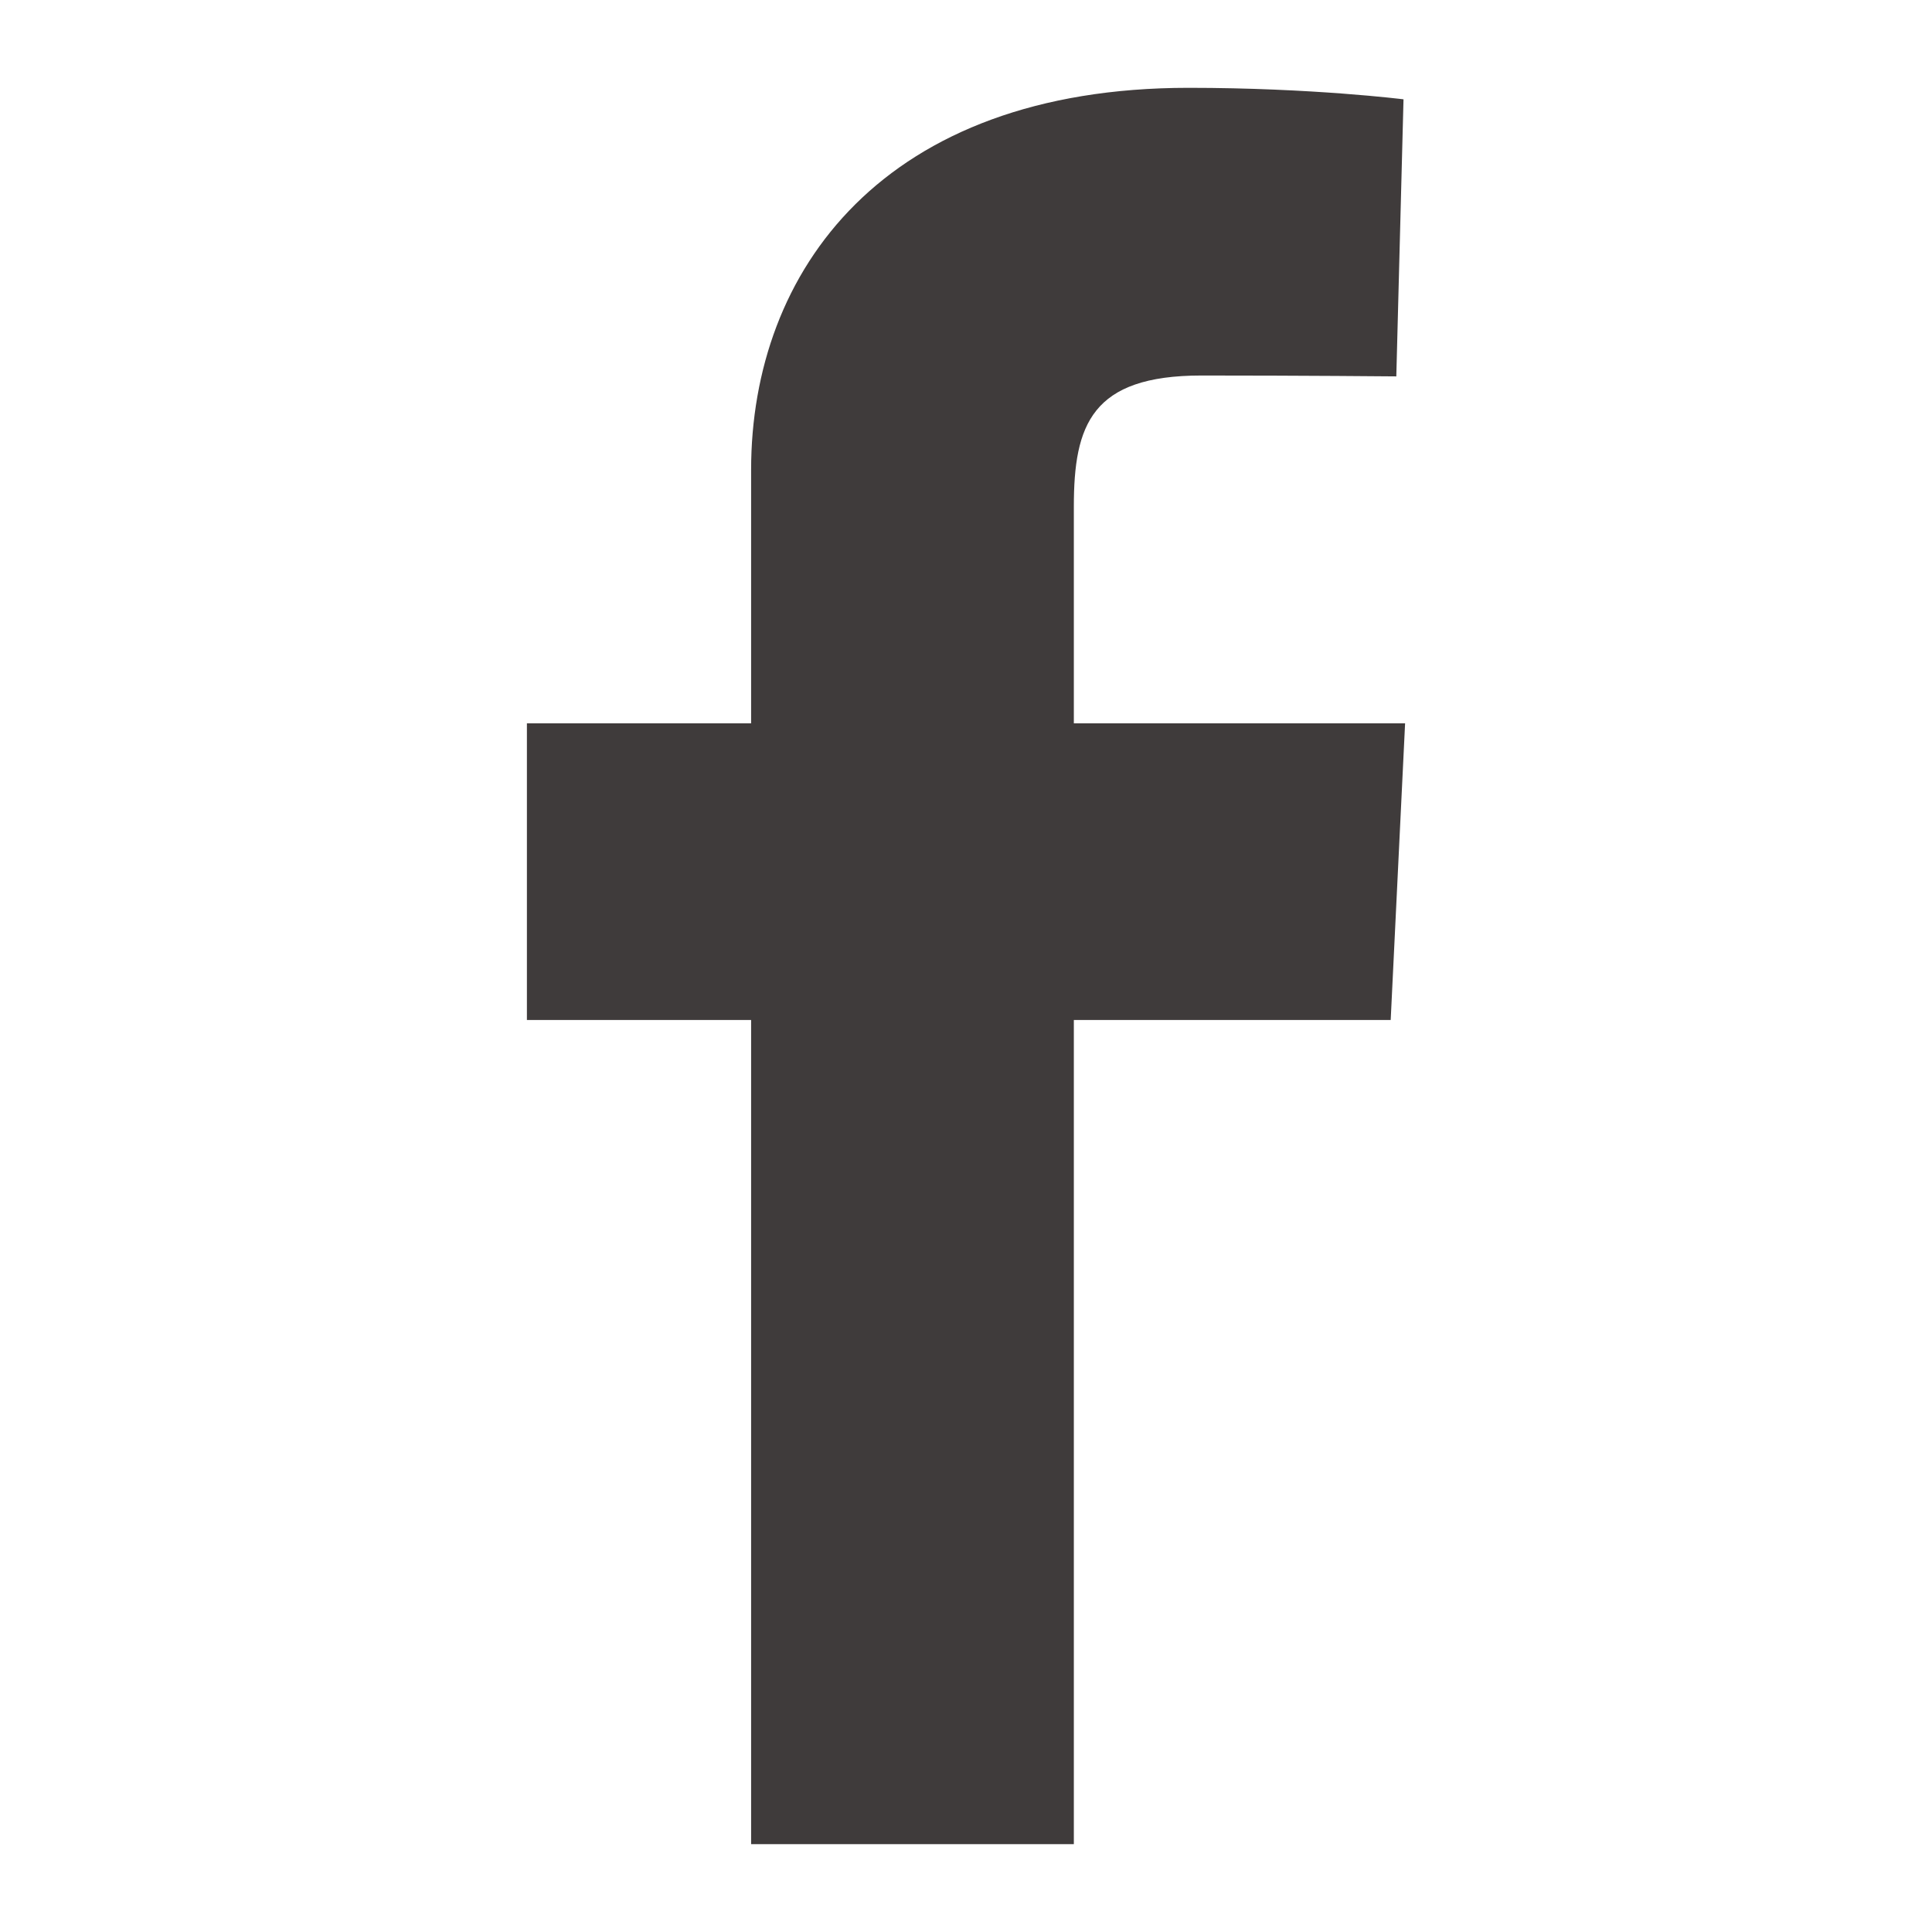<svg width="22" height="22" viewBox="0 0 22 22" fill="none" xmlns="http://www.w3.org/2000/svg">
<path d="M8.553 21V11.615H6V8.237H8.553V5.351C8.553 3.083 10.061 1 13.535 1C14.942 1 15.982 1.131 15.982 1.131L15.9 4.286C15.9 4.286 14.839 4.276 13.682 4.276C12.429 4.276 12.228 4.838 12.228 5.769V8.237H16L15.836 11.615H12.228V21H8.553Z" fill="#3F3B3B"/>
</svg>
